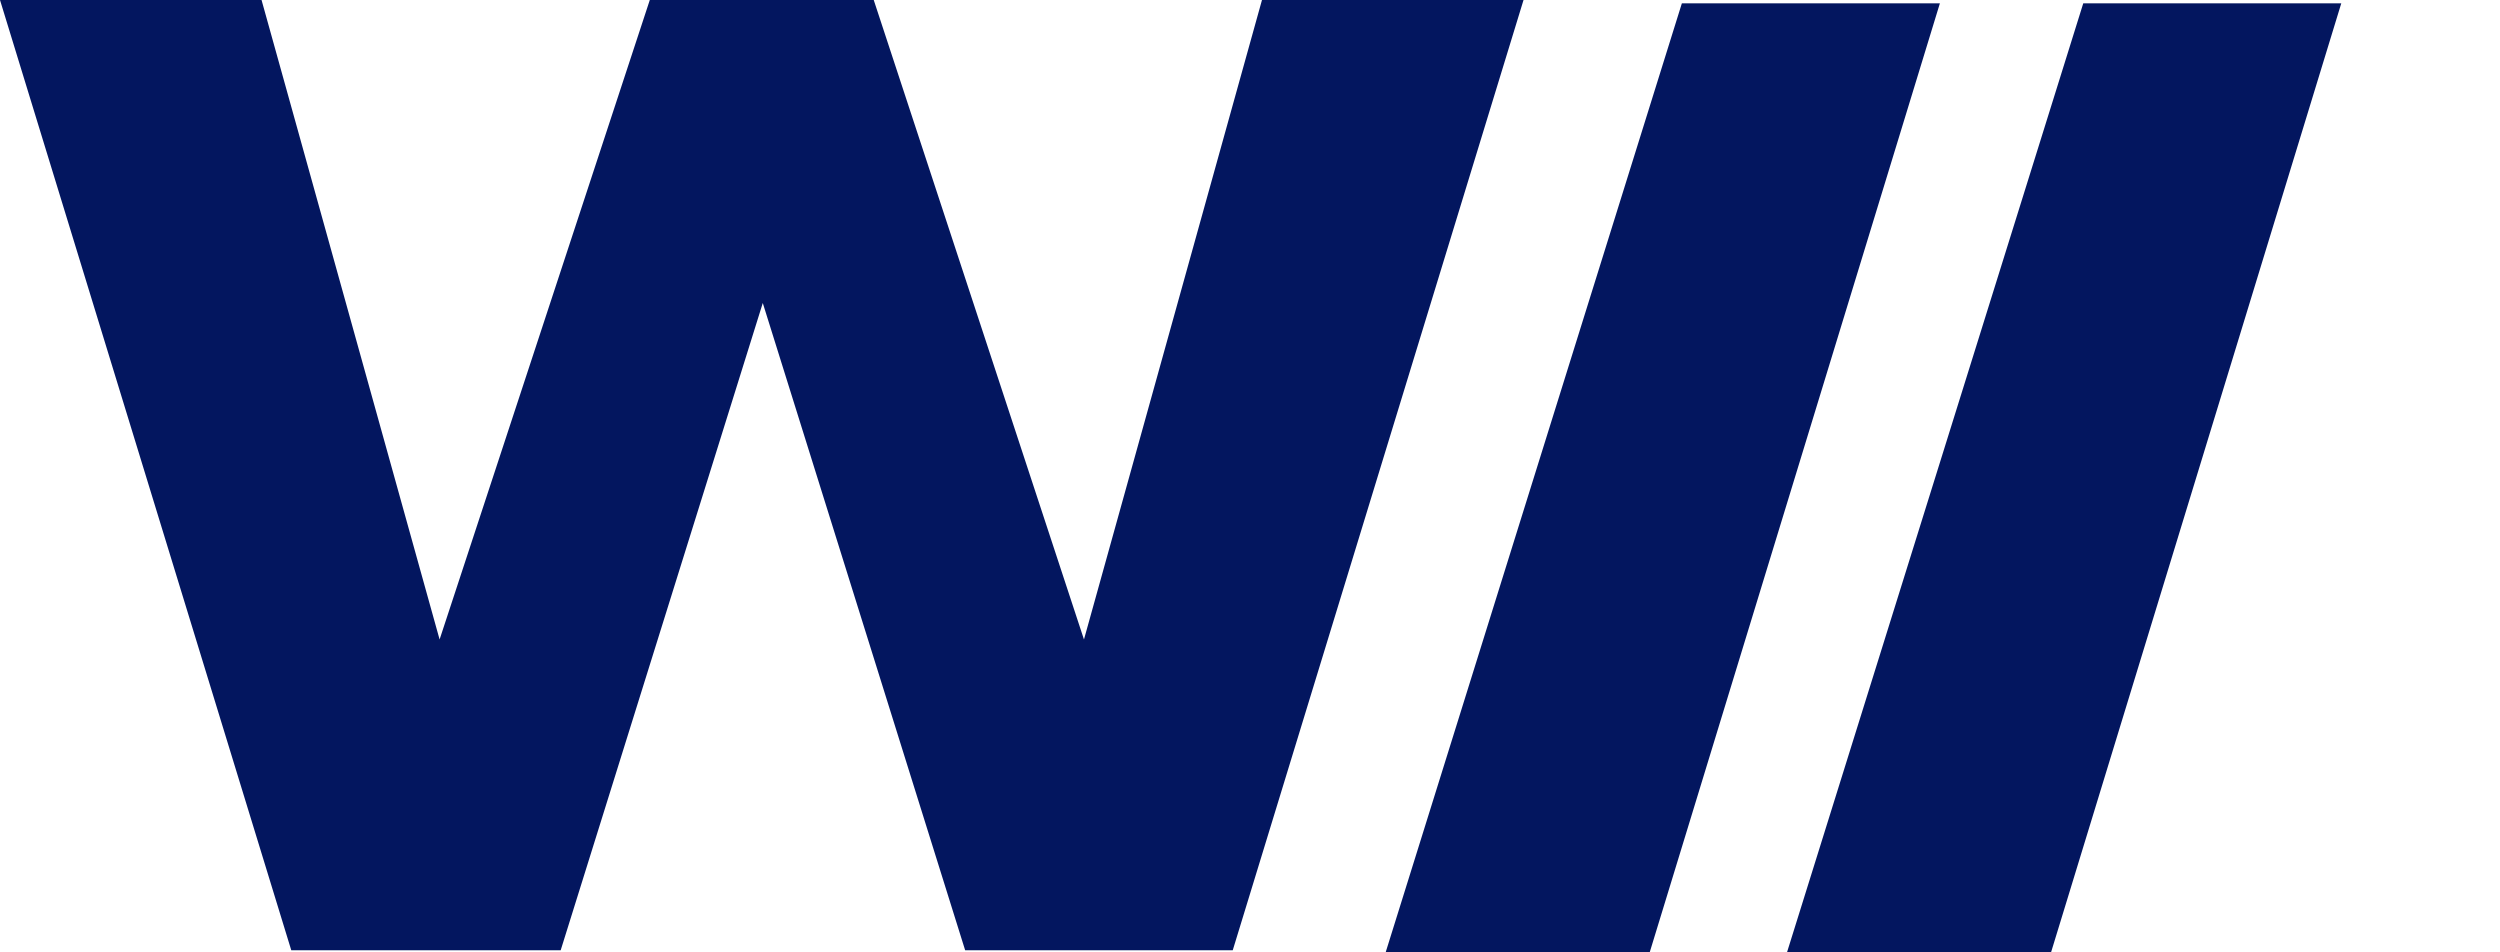 <?xml version="1.0" encoding="UTF-8"?> <svg xmlns="http://www.w3.org/2000/svg" width="63" height="24" viewBox="0 0 63 24" fill="none"> <path d="M42.383 0.084H48.885L41.572 24H34.918L42.383 0.084Z" fill="#03165F"></path> <path d="M52.498 0.084H59L51.686 24H45.032L52.498 0.084Z" fill="#03165F"></path> <path d="M24.322 23.947L19.222 7.636L14.129 23.947H7.34L0 0H6.591L11.078 16.115L16.375 0H22.018L27.316 16.115L31.802 0H38.393L31.065 23.947H24.322Z" fill="#03165F"></path> </svg> 